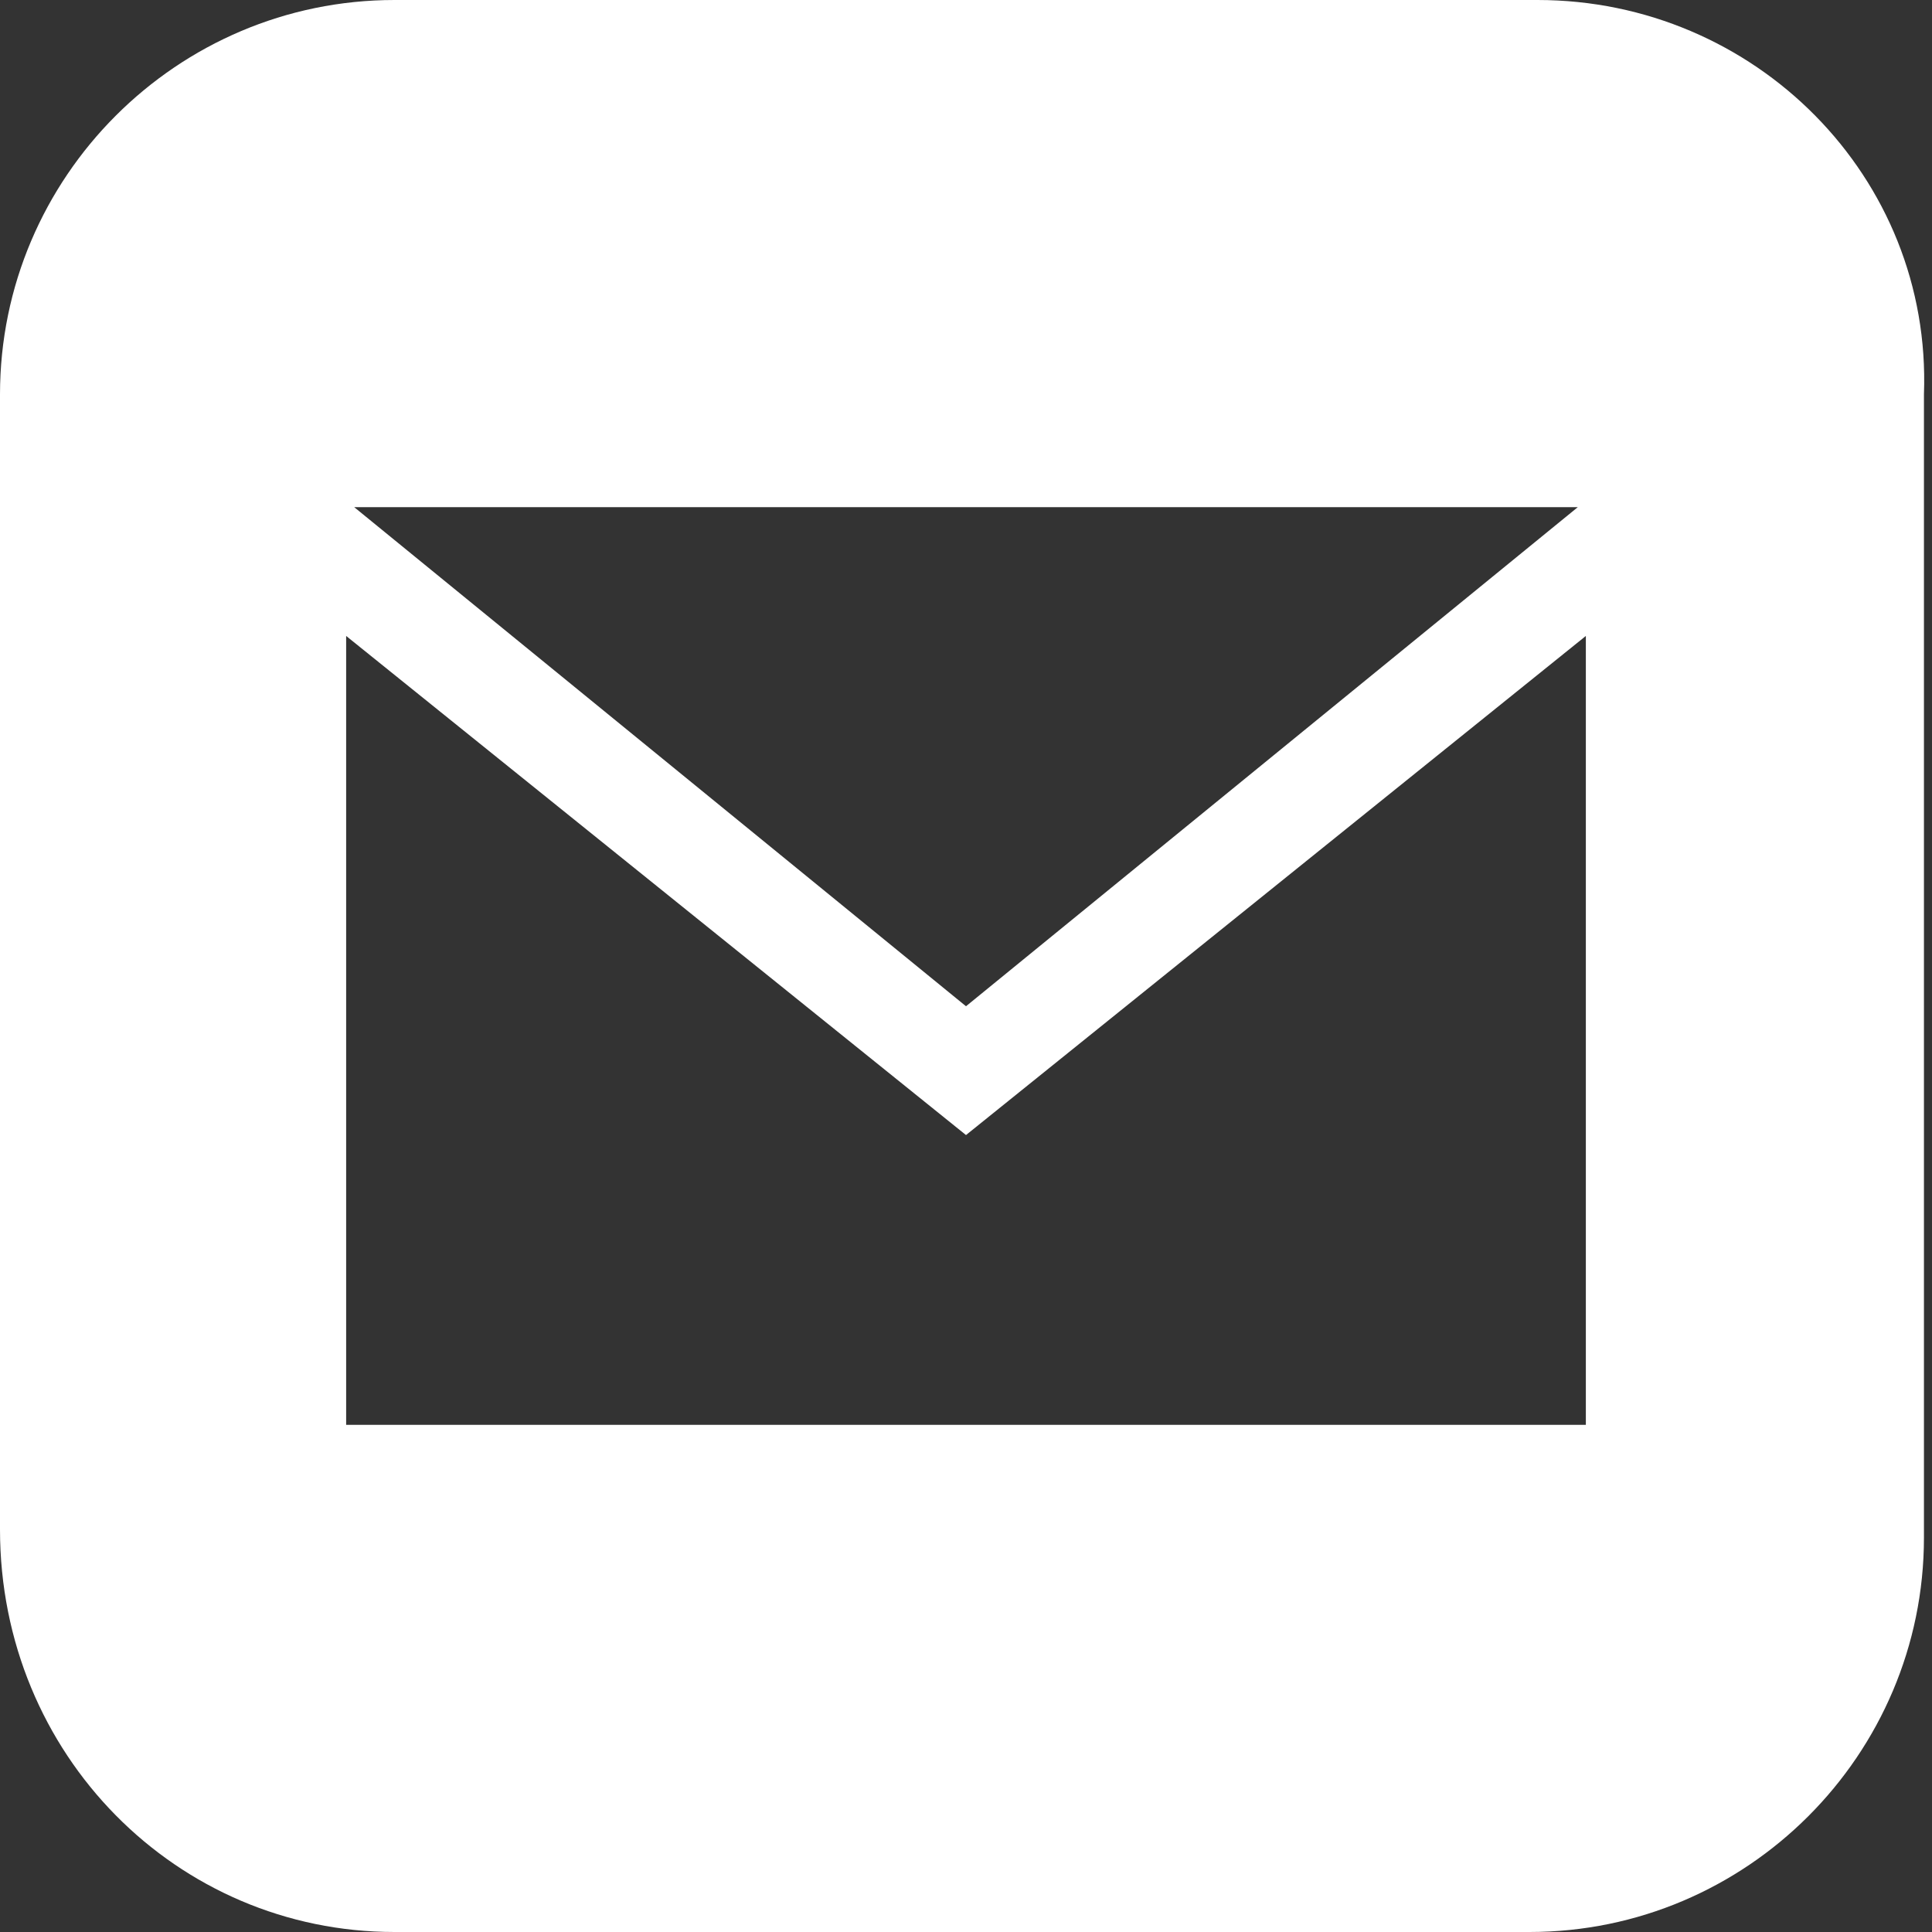 <?xml version="1.0" encoding="utf-8"?>
<!-- Generator: Adobe Illustrator 24.0.0, SVG Export Plug-In . SVG Version: 6.00 Build 0)  -->
<svg version="1.1" id="Calque_1" xmlns="http://www.w3.org/2000/svg" xmlns:xlink="http://www.w3.org/1999/xlink" x="0px" y="0px"
	 viewBox="0 0 24 24" style="enable-background:new 0 0 24 24;" xml:space="preserve">
<rect x="0" y="0" width="24" height="24" fill="#333333" stroke="none"/>
<style type="text/css">
	.st0{fill:#FFFFFF;}
</style>
<path class="st0" d="M19.1,0H4.9C2.2,0,0,2.2,0,4.9v14.1C0,21.8,2.2,24,4.9,24h14.1c2.7,0,4.9-2.2,4.9-4.9V4.9C24,2.2,21.8,0,19.1,0
	z M19.6,6.3L12,12.5L4.4,6.3H19.6z M19.7,17.7H4.3V7.9l7.7,6.2l7.7-6.2V17.7z"/>
</svg>
